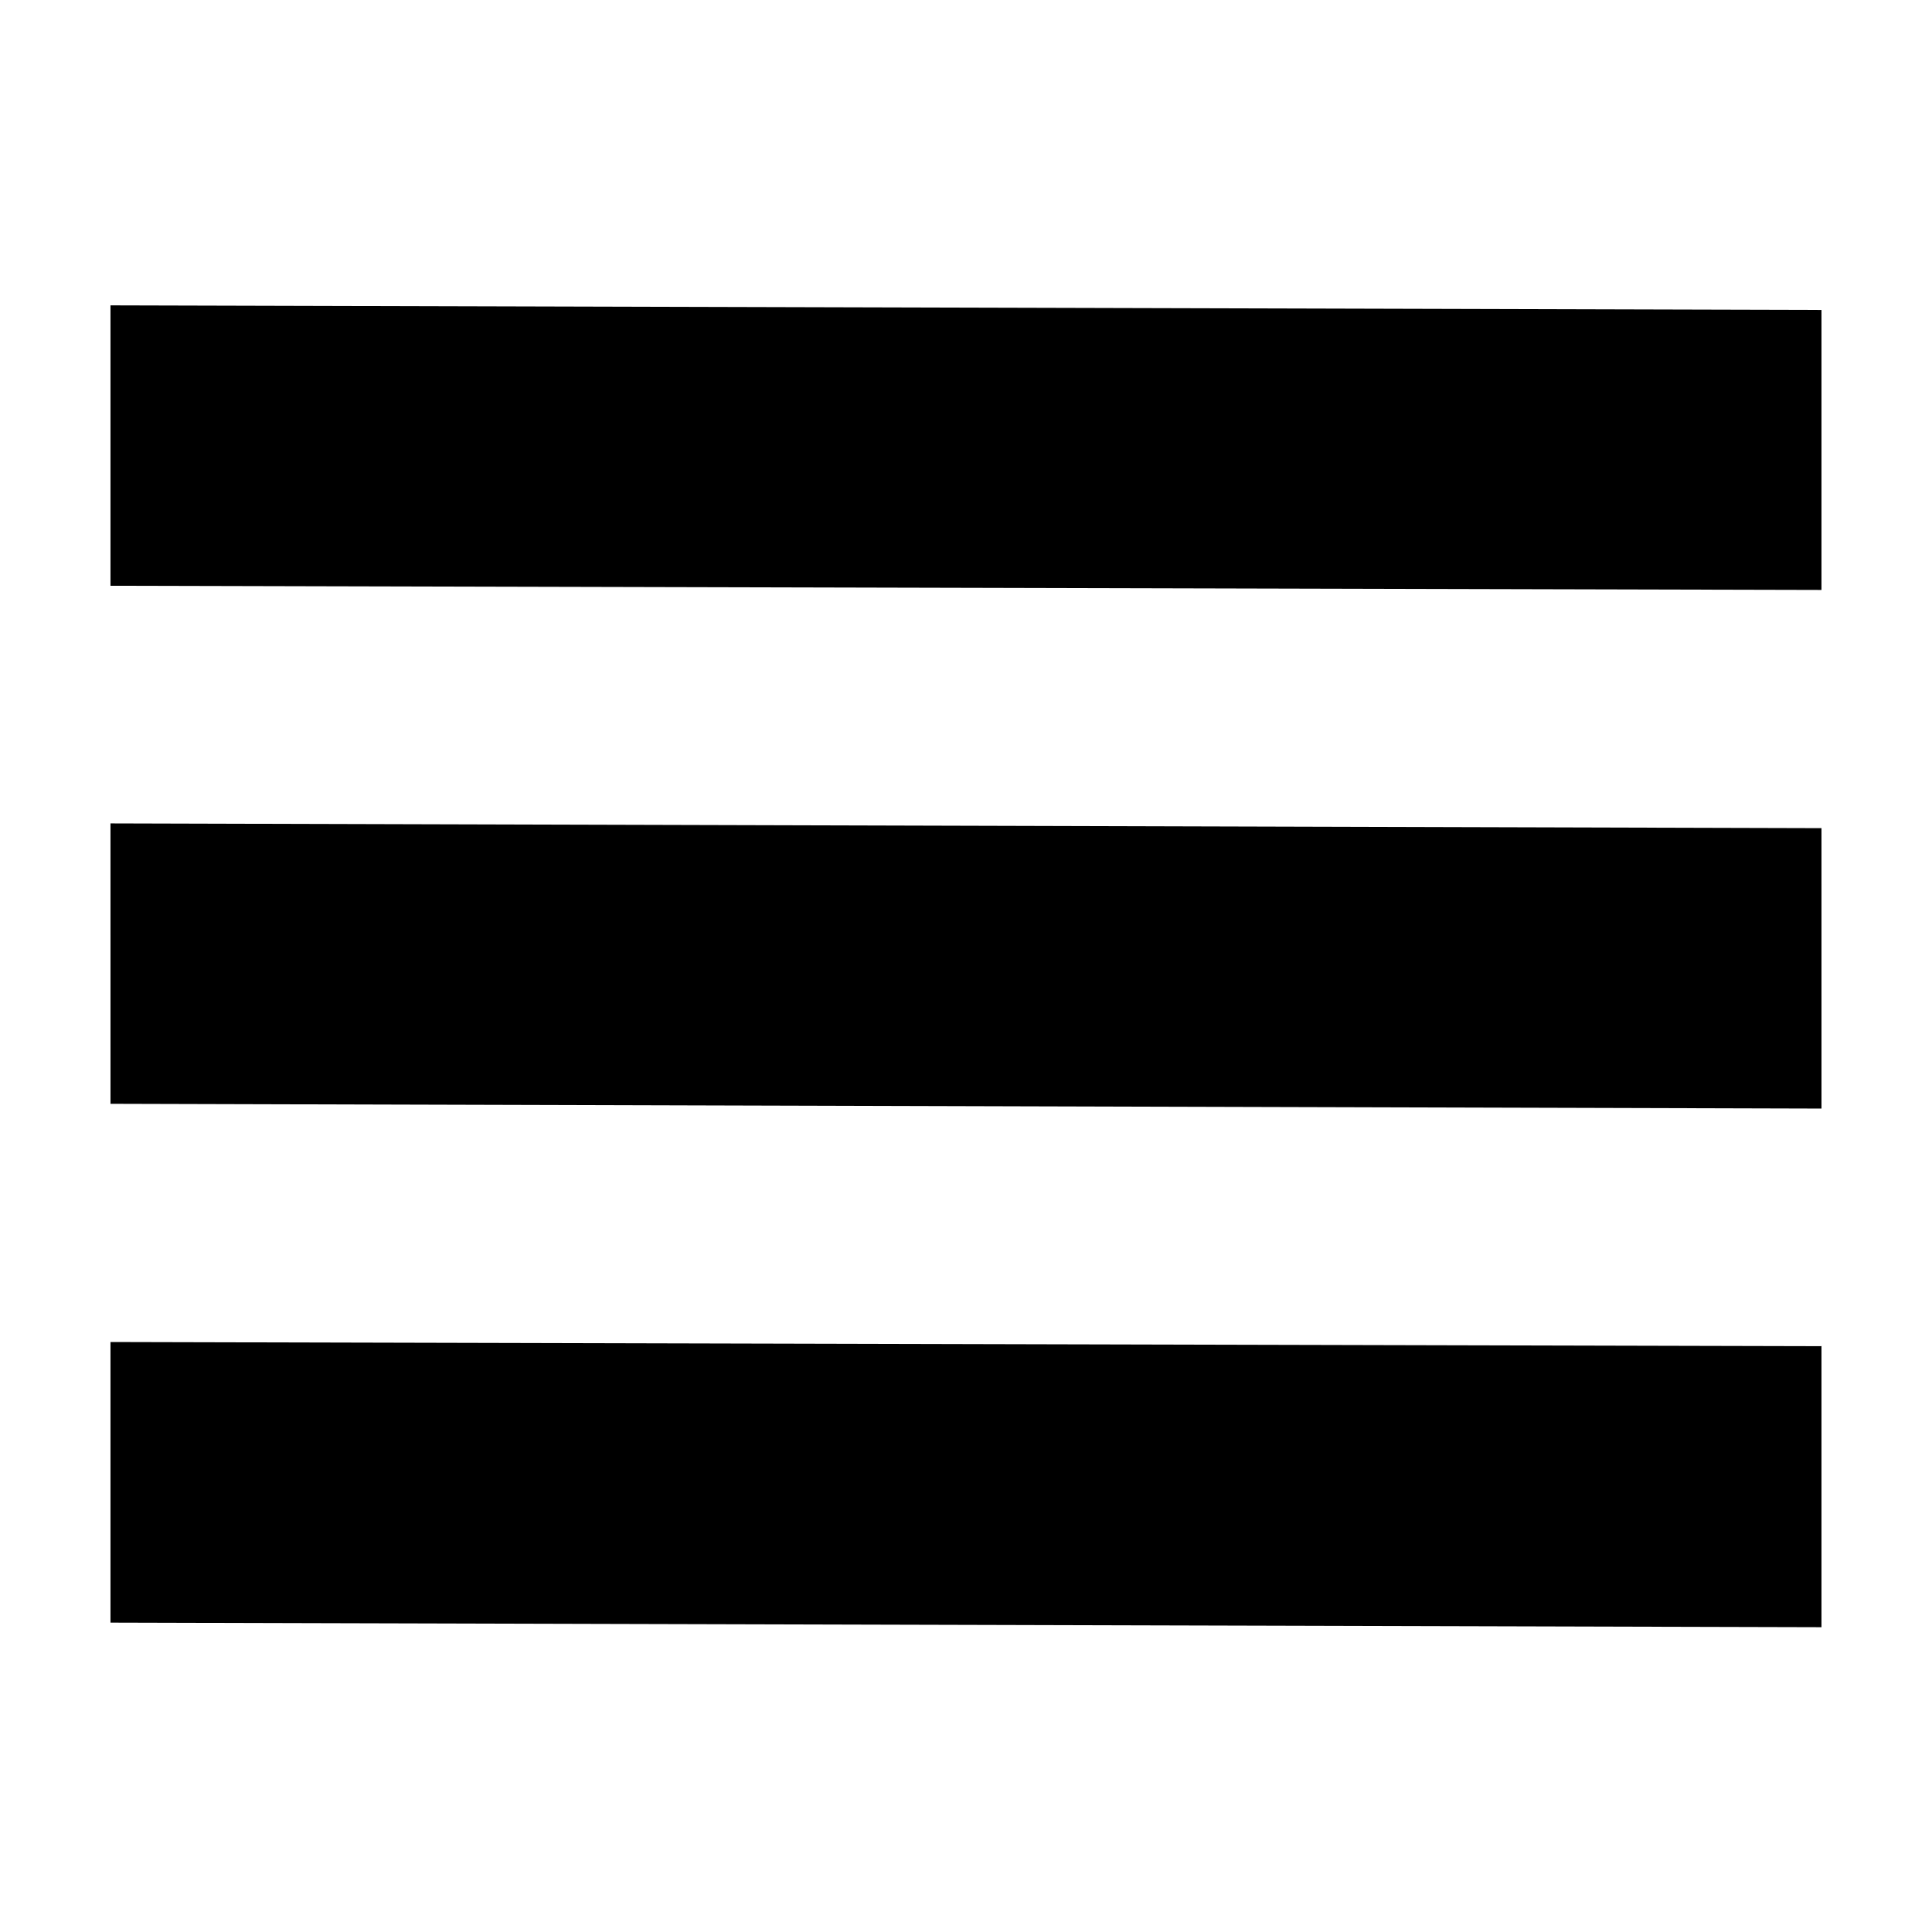 <?xml version="1.0" encoding="UTF-8"?>
<!-- Uploaded to: ICON Repo, www.iconrepo.com, Generator: ICON Repo Mixer Tools -->
<svg fill="#000000" width="800px" height="800px" version="1.1" viewBox="144 144 512 512" xmlns="http://www.w3.org/2000/svg">
 <path d="m626.71 300.34-453.43-1.105v-74.312l453.43 1.211zm0 63.129-453.43-1.258 0.004 74.309 453.43 1.262zm0 137.29-453.43-1.109v74.363l453.43 1.211z"/>
</svg>